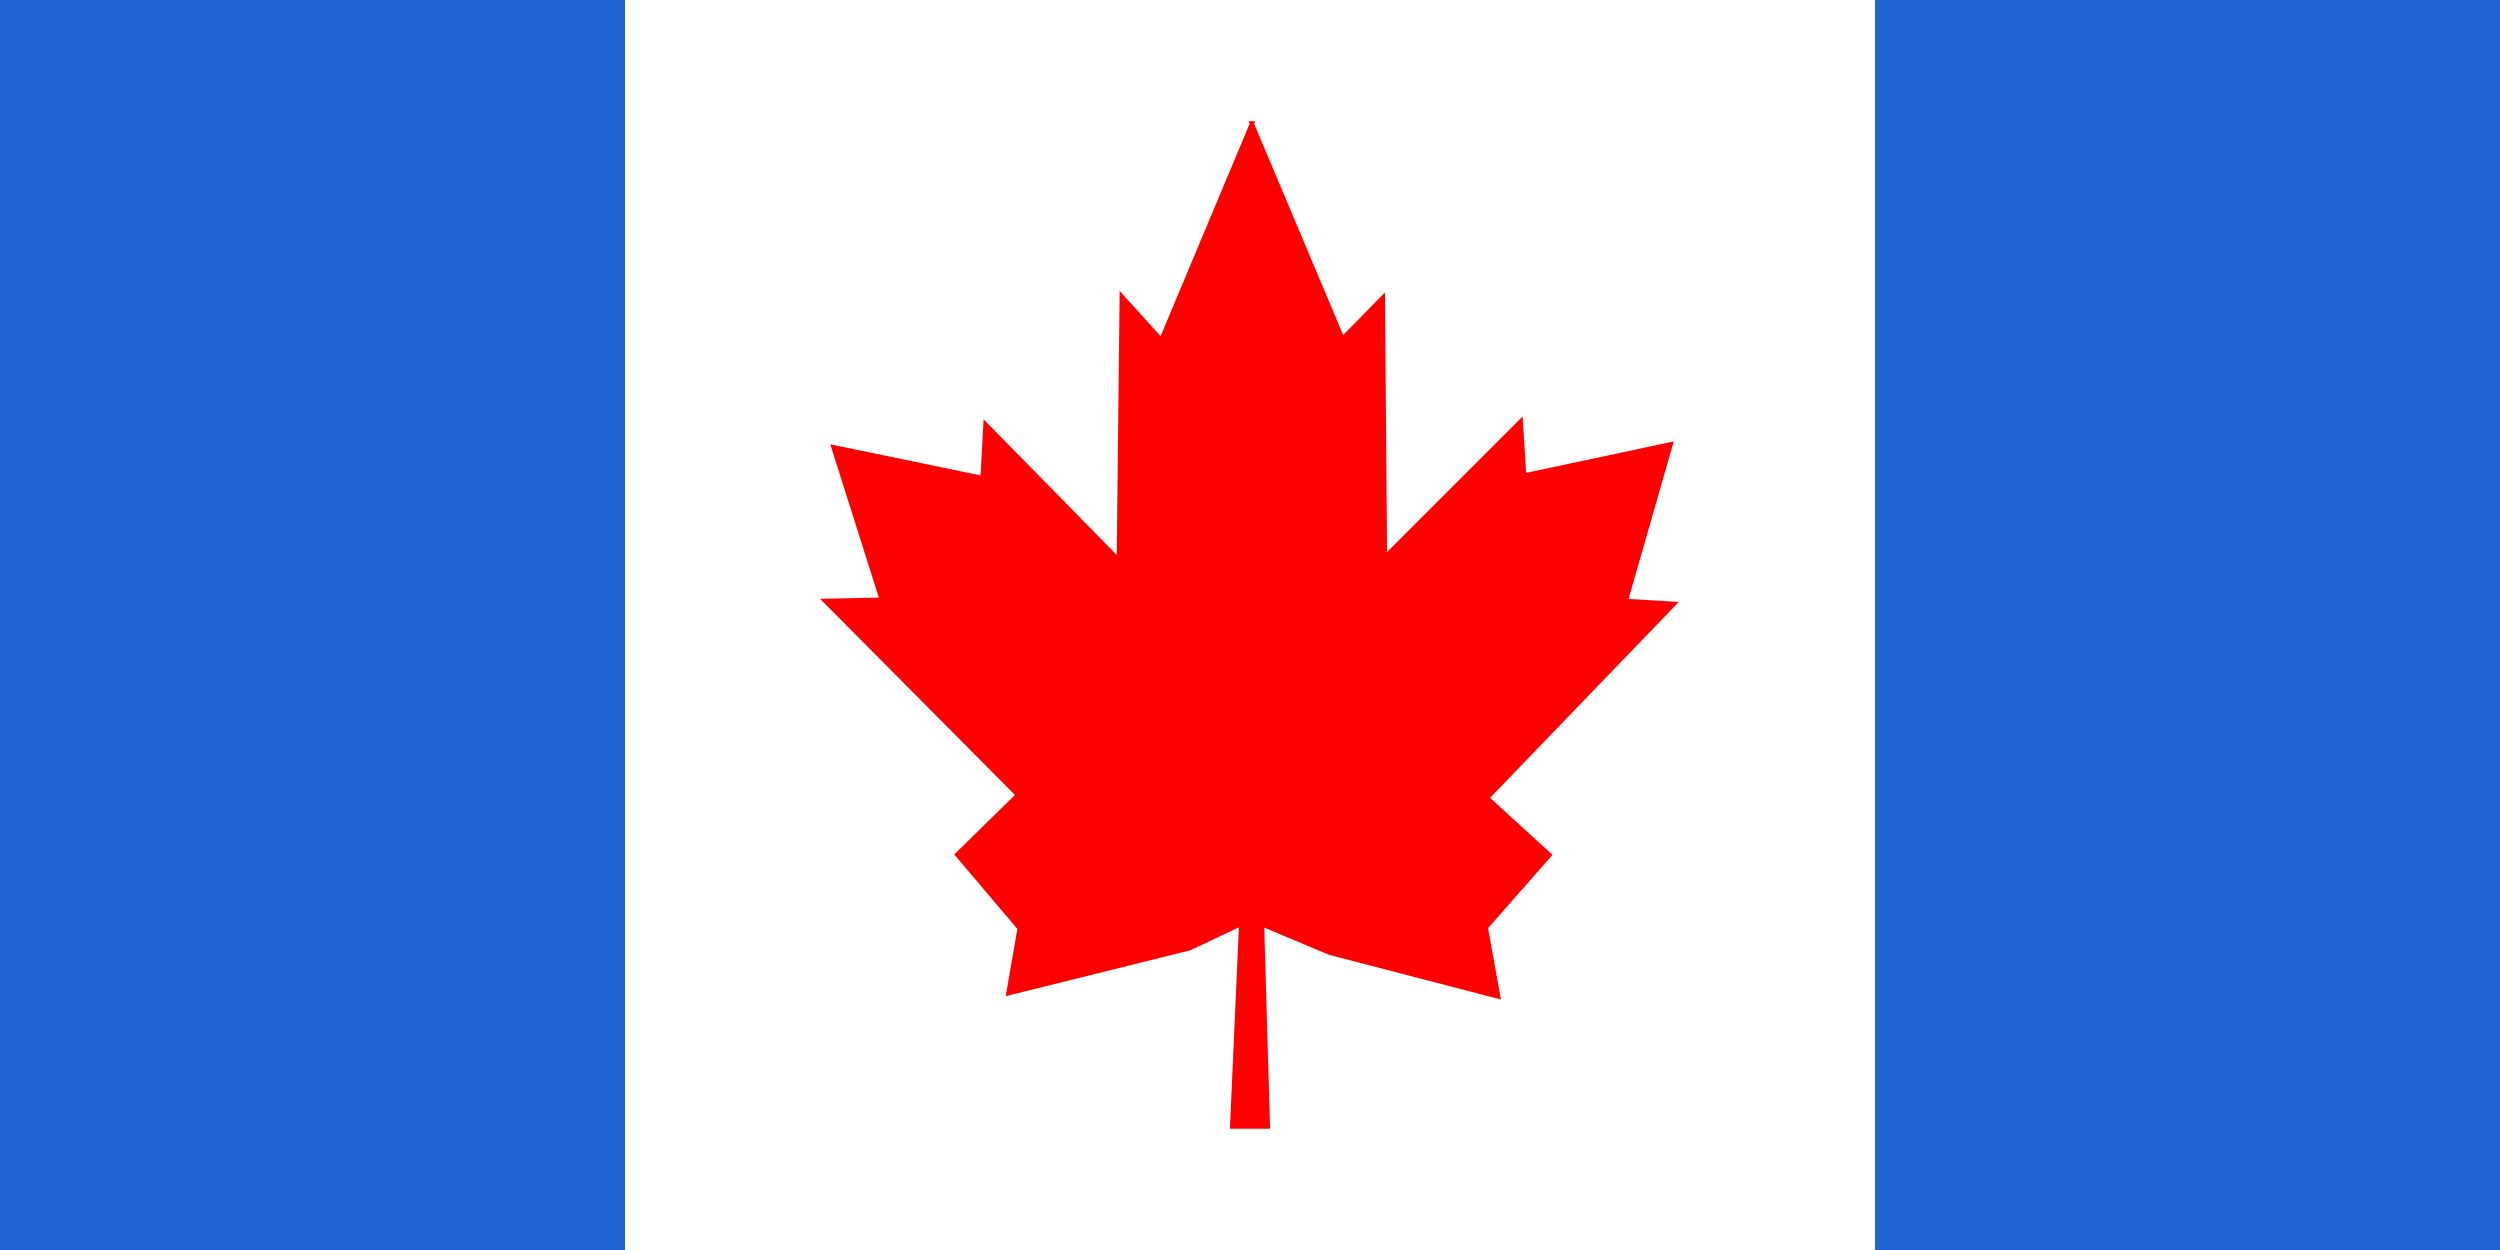 <?xml version="1.0" encoding="UTF-8"?>
<svg id="_레이어_1" data-name="레이어 1" xmlns="http://www.w3.org/2000/svg" version="1.1" viewBox="0 0 600 300">
  <defs>
    <style>
      .cls-1 {
        fill: red;
        stroke: red;
      }

      .cls-2 {
        fill: #2163d1;
      }

      .cls-2, .cls-3 {
        stroke-width: 0px;
      }

      .cls-3 {
        fill: #fff;
      }
    </style>
  </defs>
  <rect class="cls-2" y="0" width="600" height="300"/>
  <rect class="cls-3" x="150" y="0" width="300" height="300"/>
  <path class="cls-1" d="M295.7,270.4h8.6l-1.7-58.8-4.3.4-2.6,58.4Z"/>
  <path class="cls-1" d="M300.5,29.6l-21.8,52-9.5-10.5-.7,63.3-32-32.6-.7,12.9-35.8-7.4,11.6,36.6-13.6.3,46.3,46.6-14.6,14.3,15,17.7-2.7,15.6,43.5-10.8,14.6-6.9,19.1,8,40.4,10.5-3-16.6,15.3-17.4-15-13.7,44.9-46.6-11.6-.7,10.8-37.6-35.2,7.5-.8-13-32.6,32.6-.5-62.3-9.7,9.9-21.8-51.7Z"/>
</svg>